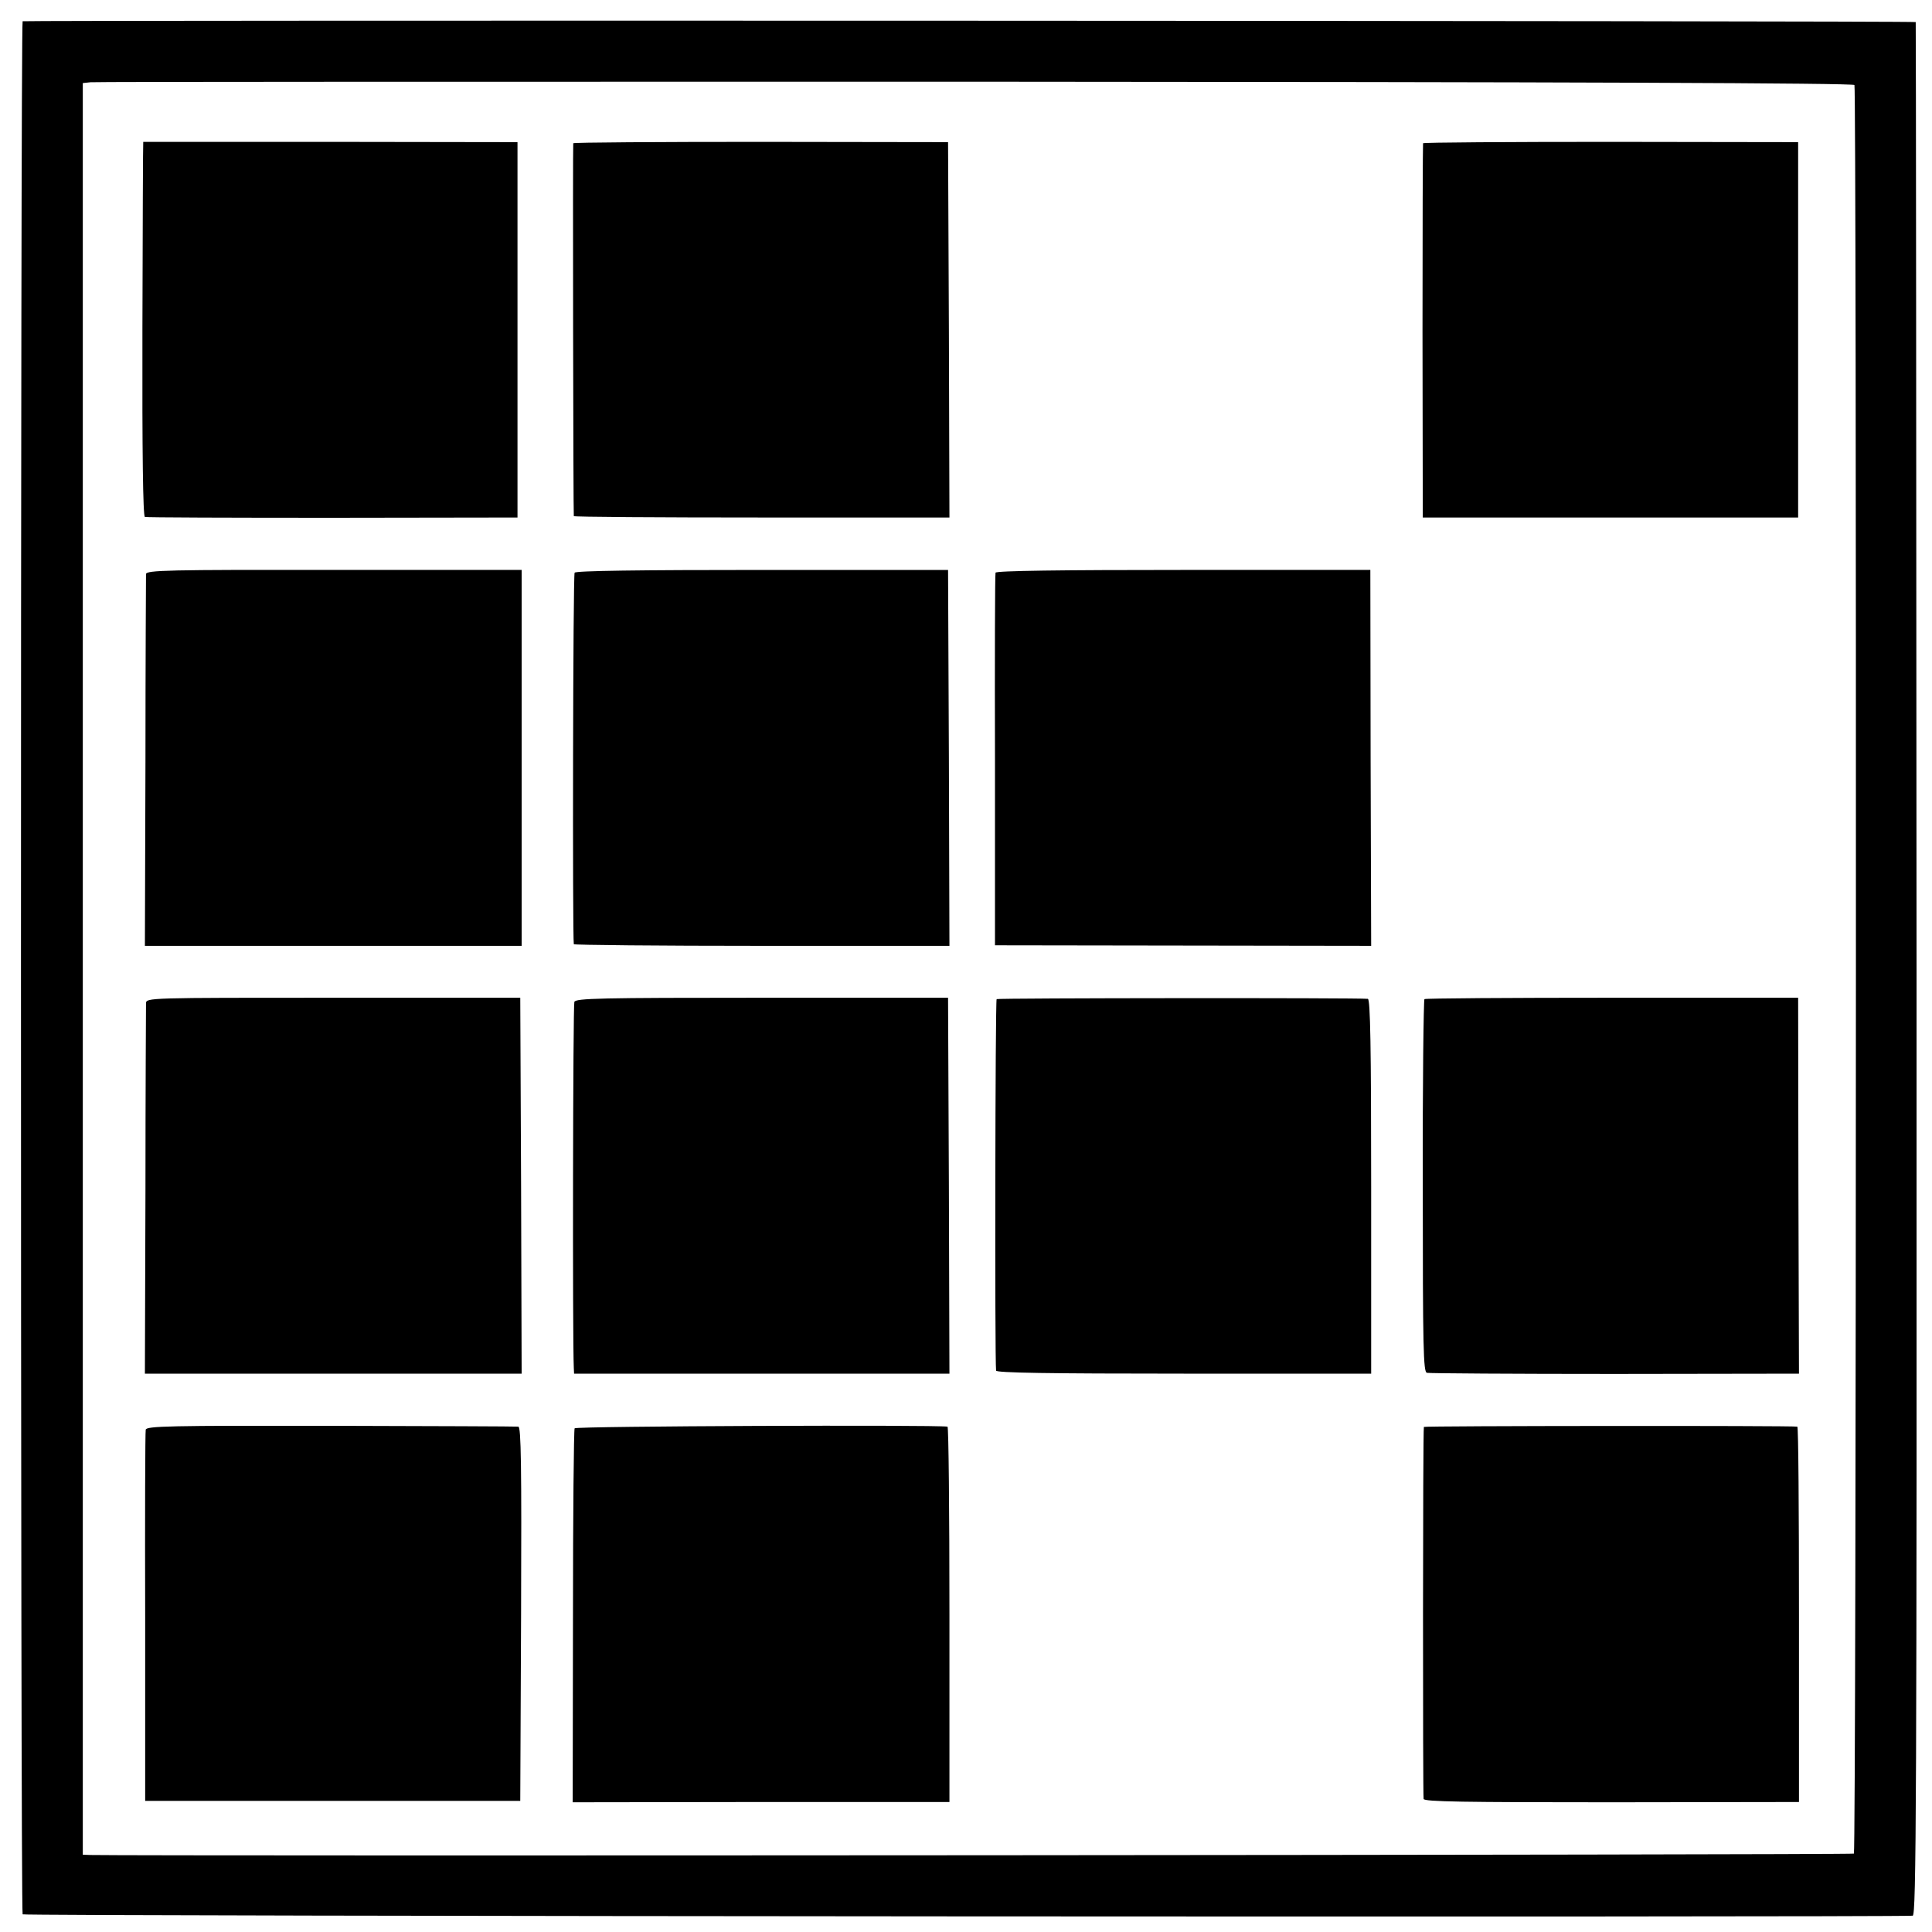 <?xml version="1.0" standalone="no"?>
<!DOCTYPE svg PUBLIC "-//W3C//DTD SVG 20010904//EN"
 "http://www.w3.org/TR/2001/REC-SVG-20010904/DTD/svg10.dtd">
<svg version="1.0" xmlns="http://www.w3.org/2000/svg"
 width="700pt" height="700pt" viewBox="0 0 700 700"
 preserveAspectRatio="xMidYMid meet">
<g transform="translate(0,700) scale(0.1,-0.1)"
fill="#000000" stroke="none">
<path d="M82 6923 c-8 -3 -8 -6845 0 -6859 5 -7 6729 -11 6848 -5 13 1 15 388
14 3429 -1 1885 -2 3429 -3 3432 -1 5 -6844 7 -6859 3z m6637 -231 c8 -13 7
-6400 -2 -6408 -4 -5 -6177 -9 -6389 -5 l-28 1 0 3209 0 3210 28 3 c15 2 1457
2 3206 2 2186 -1 3180 -5 3185 -12z"/>
<path d="M519 6486 c-1 -1 -2 -306 -3 -678 -1 -447 2 -679 9 -681 5 -2 311 -3
680 -3 l670 1 0 680 0 680 -677 1 c-373 0 -679 0 -679 0z"/>
<path d="M2077 6481 c-2 -5 0 -1339 2 -1351 1 -3 307 -5 681 -5 l680 0 -2 680
-3 680 -678 1 c-373 0 -679 -2 -680 -5z"/>
<path d="M5156 6481 c-1 -3 -2 -310 -2 -681 l1 -675 680 0 680 0 0 680 0 680
-678 1 c-373 0 -679 -2 -681 -5z"/>
<path d="M529 4920 c0 -8 -2 -315 -2 -681 l-2 -666 683 0 682 0 0 681 0 681
-680 0 c-603 1 -680 -1 -681 -15z"/>
<path d="M2082 4925 c-6 -7 -8 -1313 -3 -1346 1 -3 307 -6 681 -6 l680 0 -2
681 -3 681 -673 0 c-445 0 -676 -3 -680 -10z"/>
<path d="M3607 4925 c-2 -5 -3 -311 -2 -680 l0 -670 681 -1 682 -1 -2 681 -1
681 -677 0 c-444 0 -679 -3 -681 -10z"/>
<path d="M529 3365 c0 -11 -2 -317 -2 -681 l-2 -661 683 0 682 0 -2 681 -3
681 -677 0 c-672 0 -678 0 -679 -20z"/>
<path d="M2081 3370 c-5 -11 -7 -1220 -2 -1326 l1 -21 680 0 680 0 -2 681 -3
681 -673 0 c-590 0 -675 -2 -681 -15z"/>
<path d="M3611 3380 c-5 -4 -7 -1299 -2 -1346 1 -8 189 -11 680 -11 l679 0 0
679 c0 500 -3 678 -12 679 -37 4 -1339 3 -1345 -1z"/>
<path d="M5161 3380 c-3 -3 -7 -308 -6 -678 0 -590 2 -673 15 -676 8 -2 315
-4 681 -4 l667 1 -2 681 -1 681 -673 0 c-371 0 -677 -2 -681 -5z"/>
<path d="M528 1820 c-2 -8 -3 -314 -2 -680 l0 -665 680 0 679 0 3 678 c2 538
0 677 -10 678 -7 1 -313 2 -680 3 -586 1 -667 -1 -670 -14z"/>
<path d="M2082 1825 c-3 -5 -6 -312 -6 -682 l-1 -673 683 1 682 0 0 680 c0
373 -3 680 -7 680 -48 7 -1346 2 -1351 -6z"/>
<path d="M5159 1830 c-4 -15 -4 -1337 -1 -1348 3 -10 145 -12 682 -12 l678 1
0 679 c0 374 -2 681 -6 681 -24 4 -1352 3 -1353 -1z"/>
</g>
</svg>
